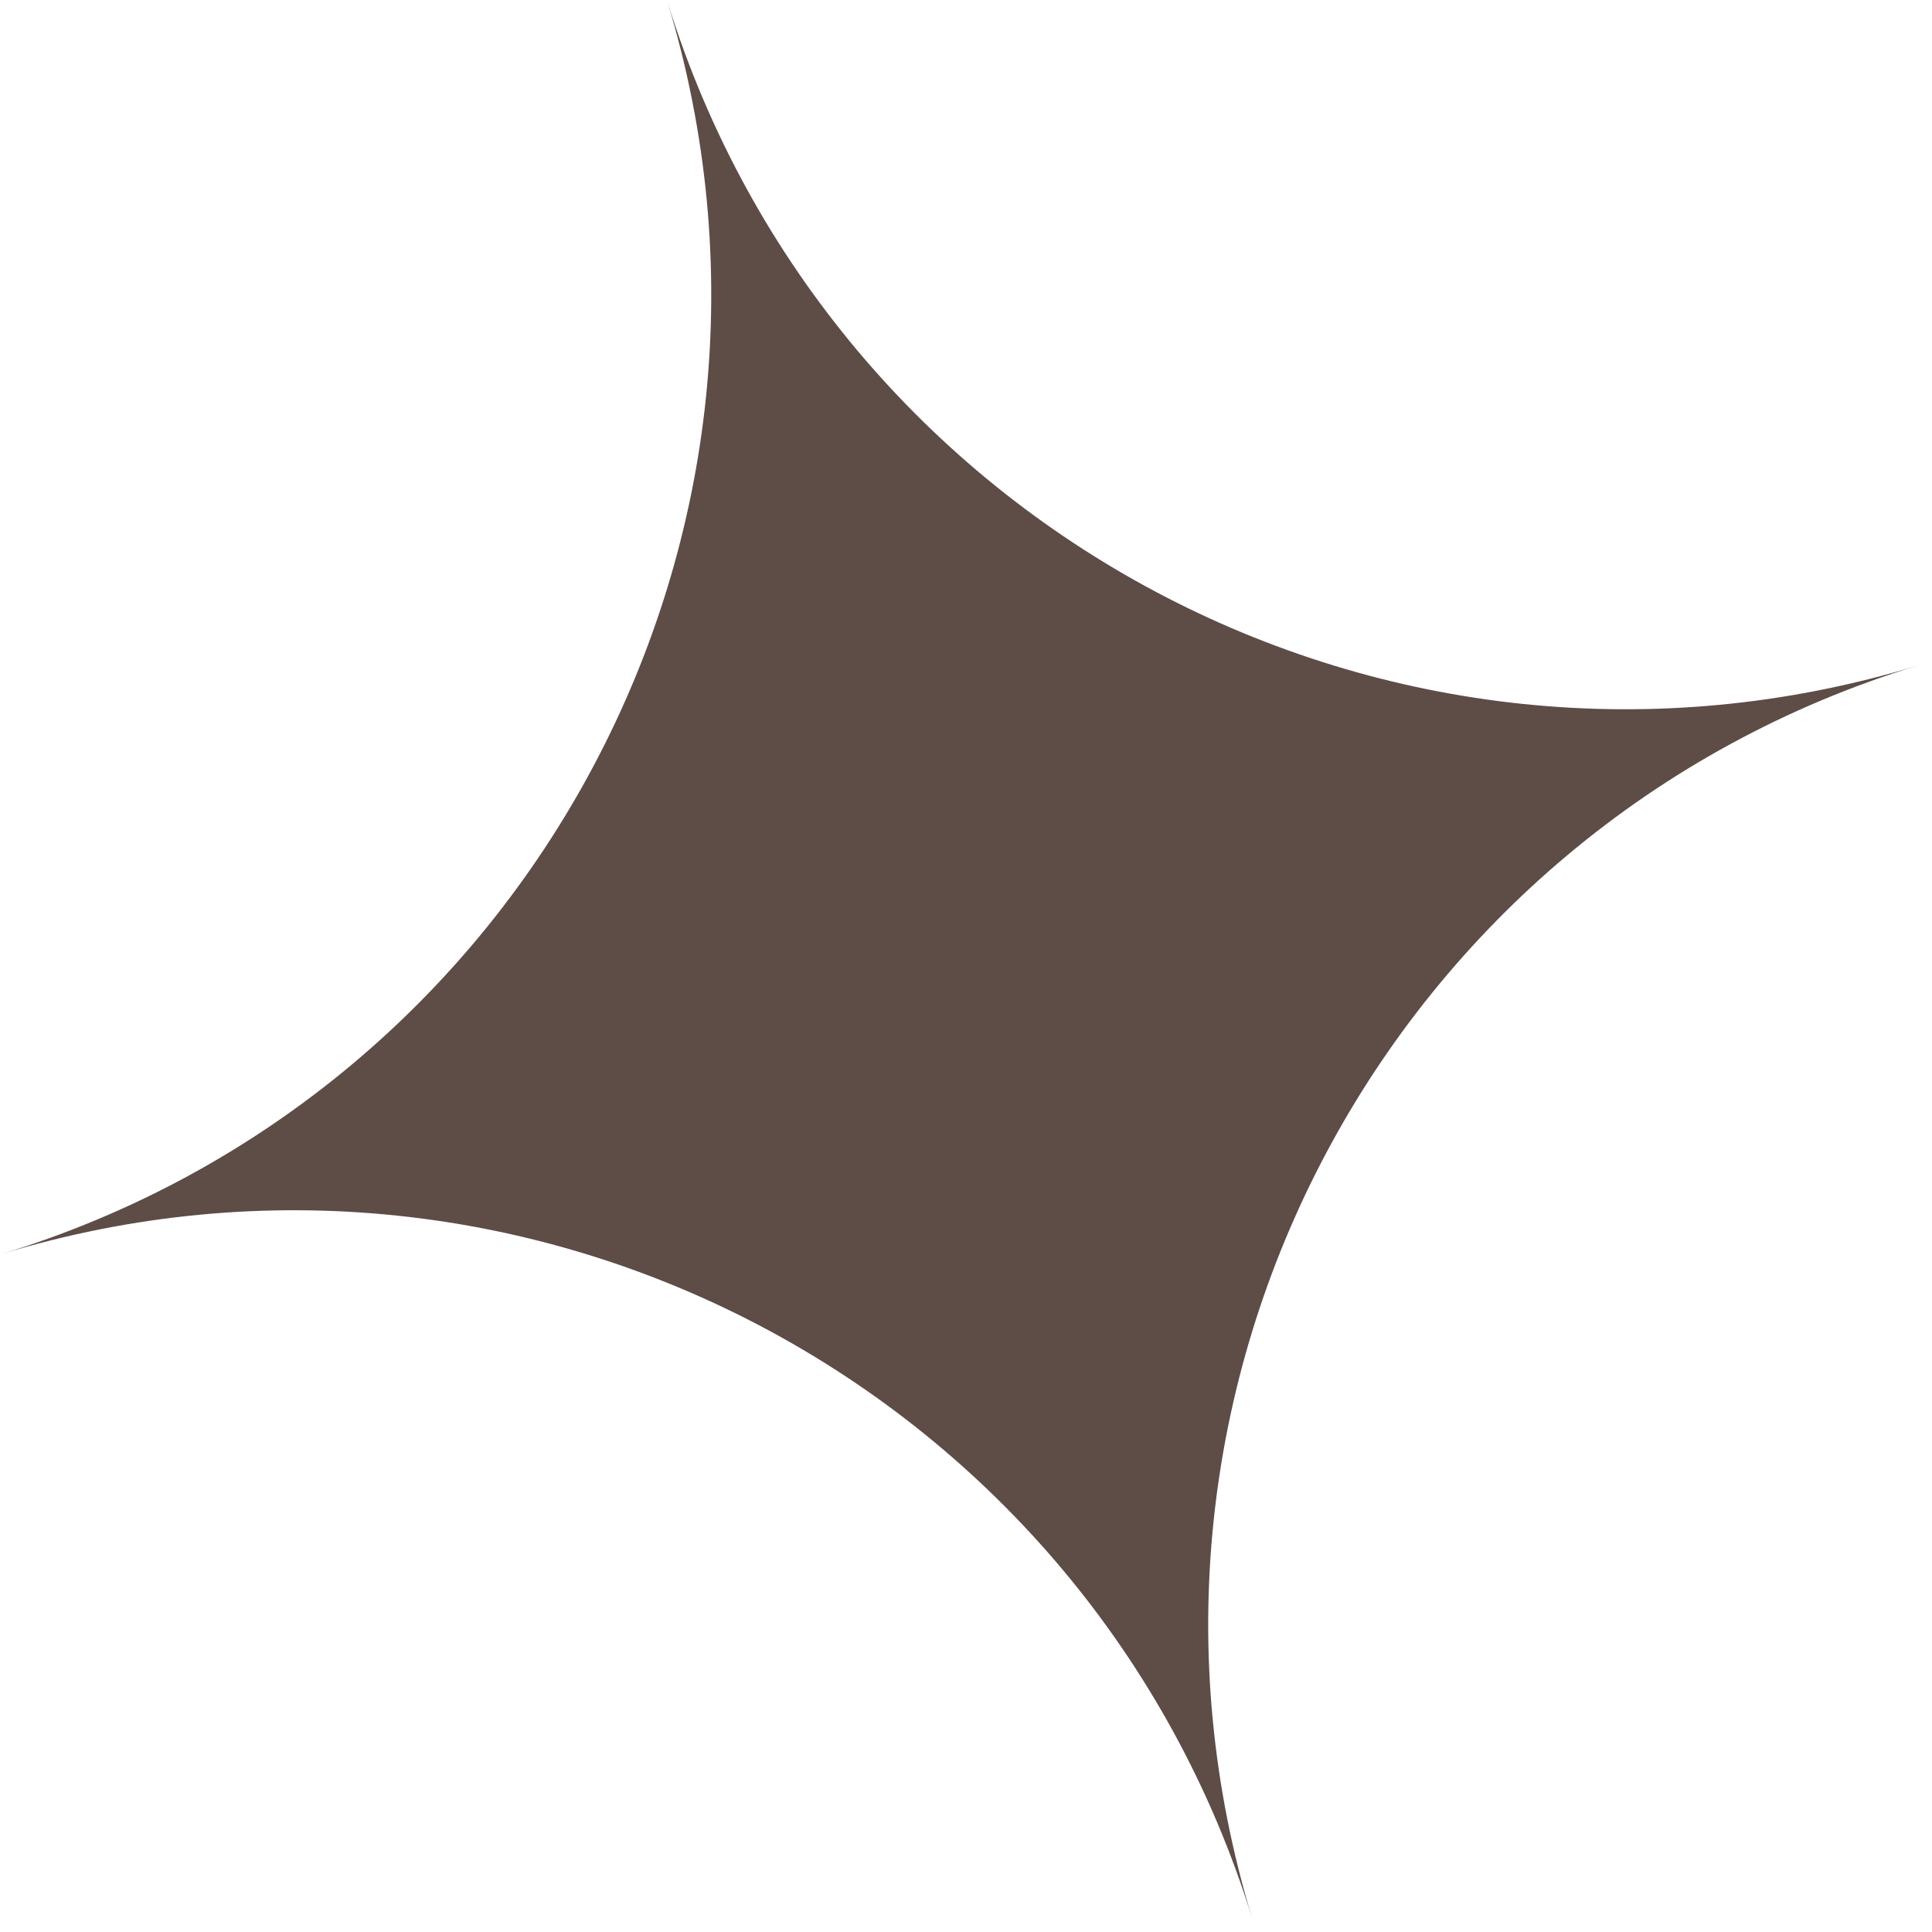 <?xml version="1.0" encoding="UTF-8"?> <svg xmlns="http://www.w3.org/2000/svg" width="53" height="53" viewBox="0 0 53 53" fill="none"> <path fill-rule="evenodd" clip-rule="evenodd" d="M34.353 52.632C29.874 38.139 14.534 29.98 0.04 34.403C14.567 29.971 22.743 14.579 18.303 0.026C22.782 14.519 38.122 22.677 52.616 18.255C38.089 22.687 29.913 38.078 34.353 52.632Z" fill="#5E4C47"></path> </svg> 